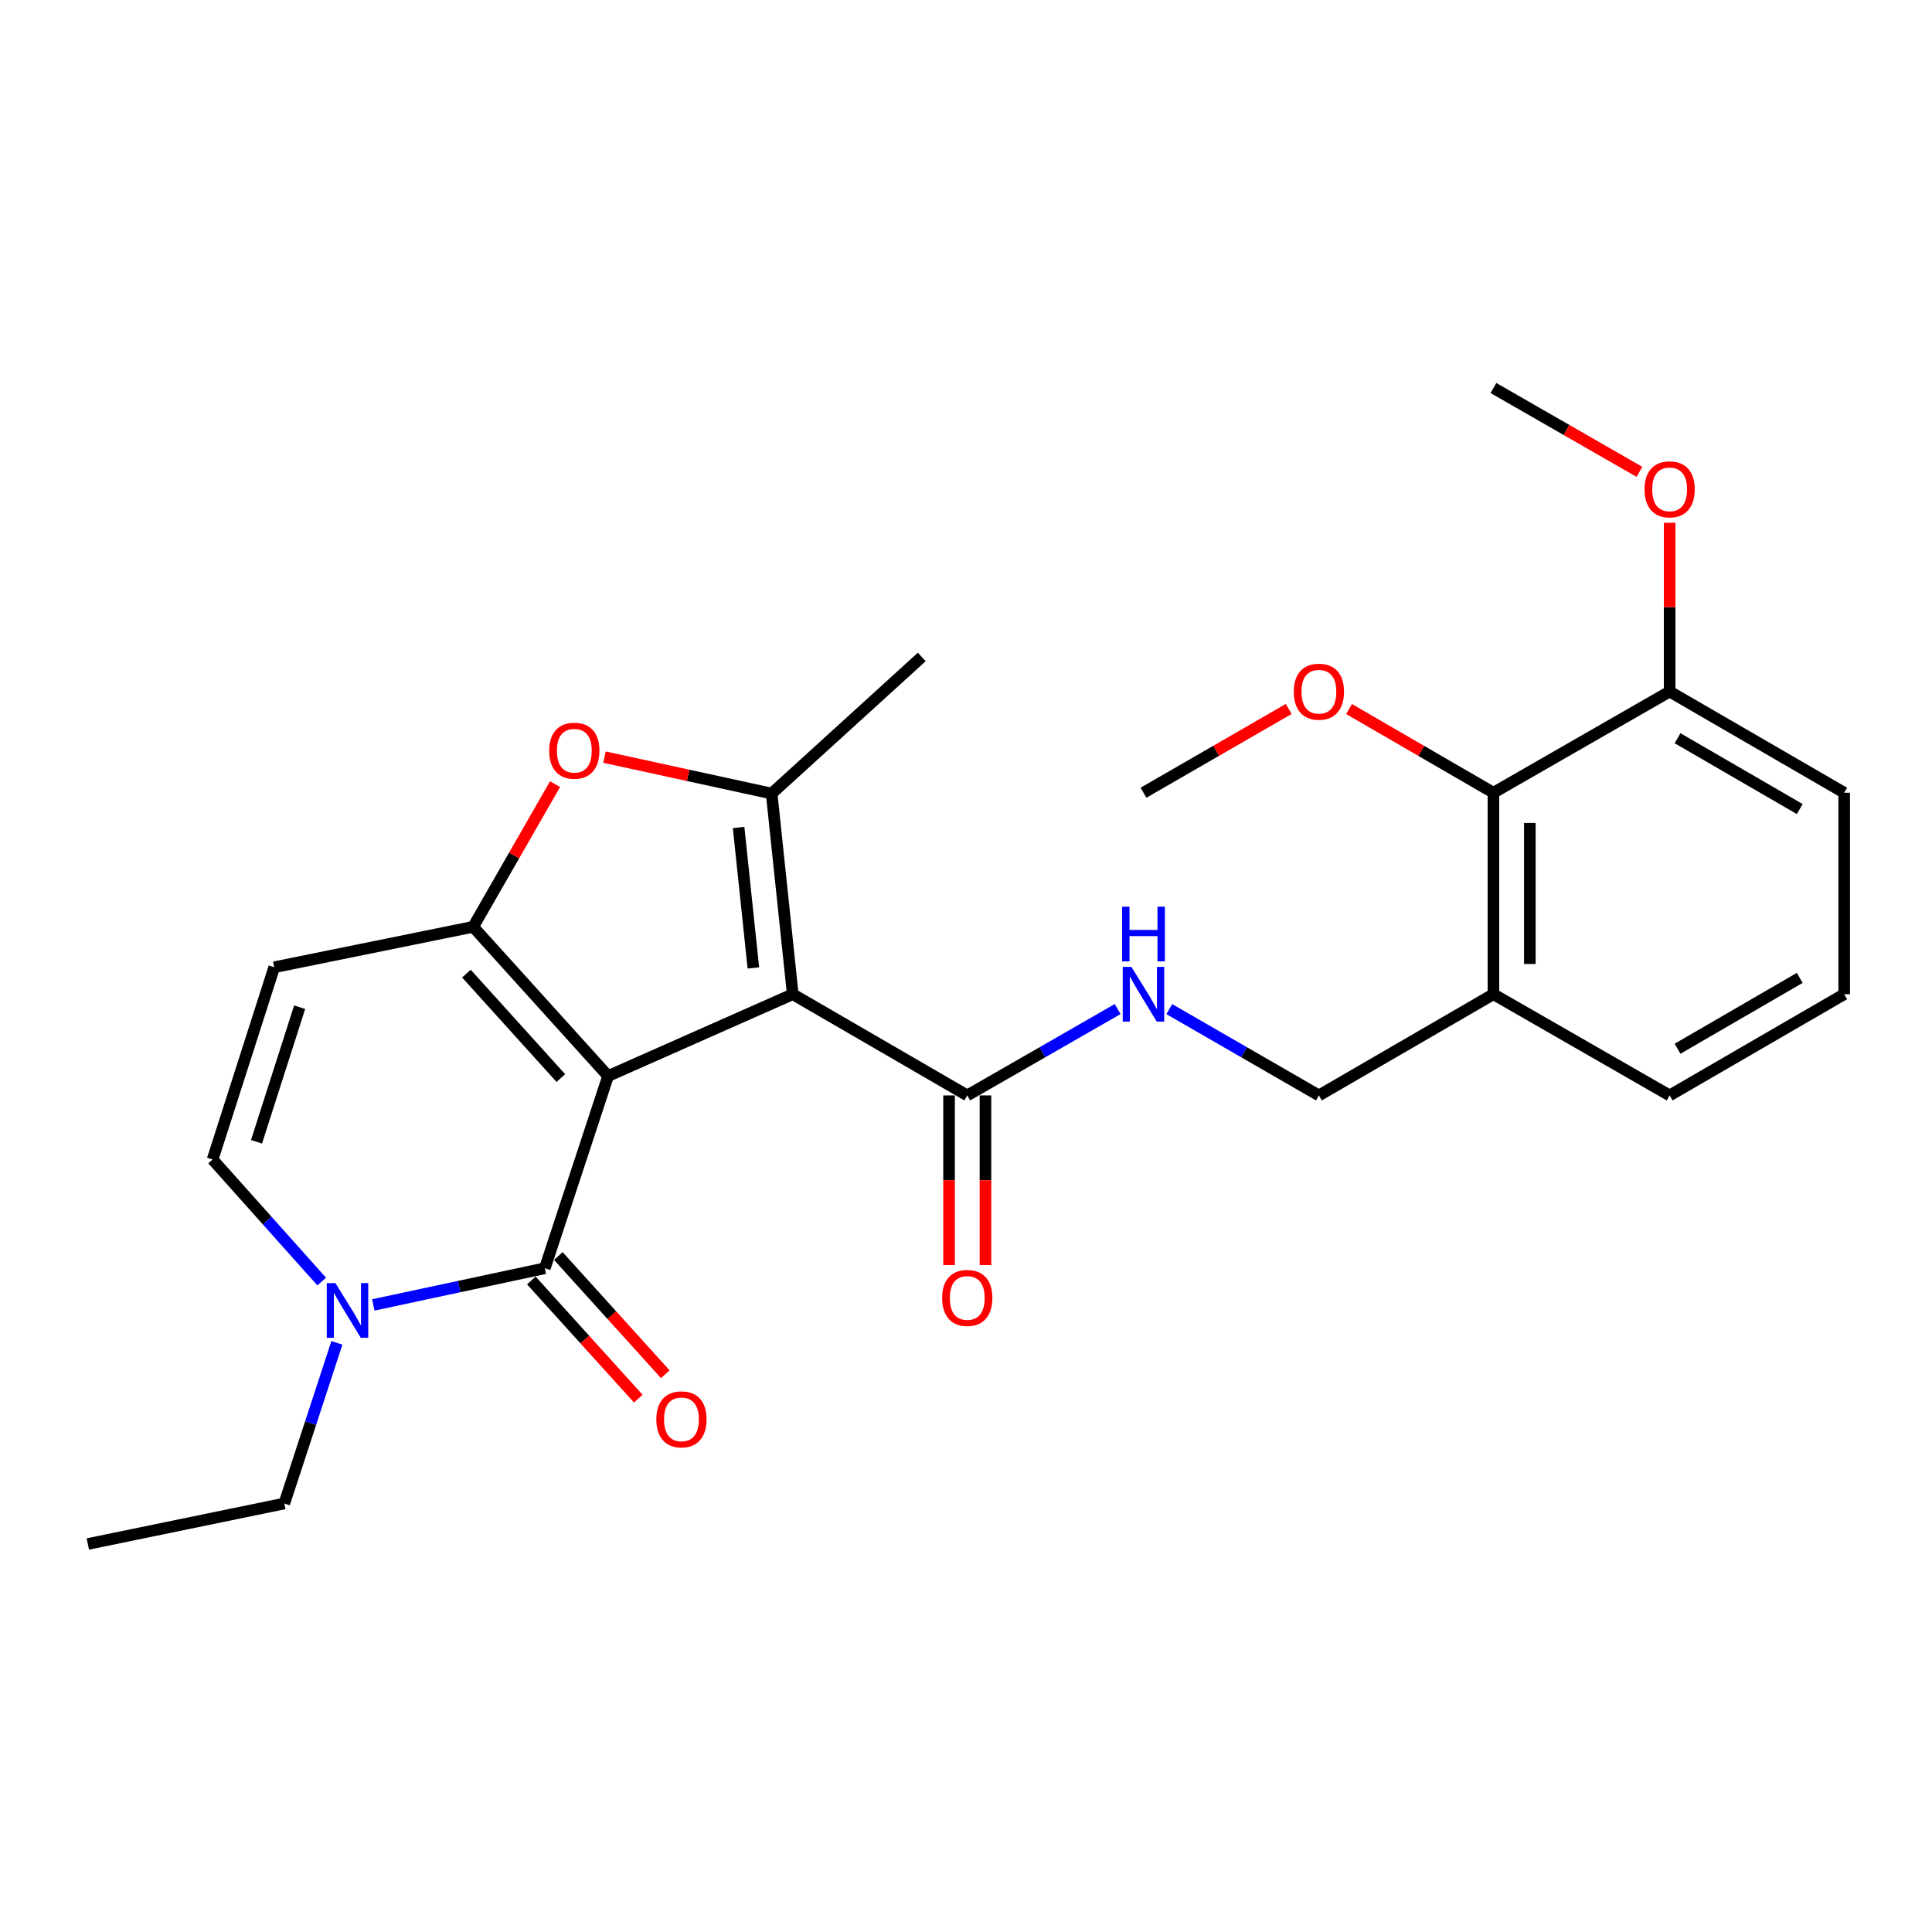 <?xml version='1.0' encoding='iso-8859-1'?>
<svg version='1.1' baseProfile='full'
              xmlns='http://www.w3.org/2000/svg'
                      xmlns:rdkit='http://www.rdkit.org/xml'
                      xmlns:xlink='http://www.w3.org/1999/xlink'
                  xml:space='preserve'
width='1000px' height='1000px' viewBox='0 0 1000 1000'>
<!-- END OF HEADER -->
<rect style='opacity:1.0;fill:#FFFFFF;stroke:none' width='1000' height='1000' x='0' y='0'> </rect>
<path class='bond-0' d='M 314.743,556.957 L 410.324,514.606' style='fill:none;fill-rule:evenodd;stroke:#000000;stroke-width:6px;stroke-linecap:butt;stroke-linejoin:miter;stroke-opacity:1' />
<path class='bond-1' d='M 314.743,556.957 L 244.919,479.72' style='fill:none;fill-rule:evenodd;stroke:#000000;stroke-width:6px;stroke-linecap:butt;stroke-linejoin:miter;stroke-opacity:1' />
<path class='bond-1' d='M 290.29,558.01 L 241.412,503.944' style='fill:none;fill-rule:evenodd;stroke:#000000;stroke-width:6px;stroke-linecap:butt;stroke-linejoin:miter;stroke-opacity:1' />
<path class='bond-2' d='M 314.743,556.957 L 282.004,656.443' style='fill:none;fill-rule:evenodd;stroke:#000000;stroke-width:6px;stroke-linecap:butt;stroke-linejoin:miter;stroke-opacity:1' />
<path class='bond-3' d='M 410.324,514.606 L 399.404,410.743' style='fill:none;fill-rule:evenodd;stroke:#000000;stroke-width:6px;stroke-linecap:butt;stroke-linejoin:miter;stroke-opacity:1' />
<path class='bond-3' d='M 389.944,500.997 L 382.299,428.293' style='fill:none;fill-rule:evenodd;stroke:#000000;stroke-width:6px;stroke-linecap:butt;stroke-linejoin:miter;stroke-opacity:1' />
<path class='bond-7' d='M 410.324,514.606 L 500.649,566.987' style='fill:none;fill-rule:evenodd;stroke:#000000;stroke-width:6px;stroke-linecap:butt;stroke-linejoin:miter;stroke-opacity:1' />
<path class='bond-4' d='M 244.919,479.72 L 266.105,442.797' style='fill:none;fill-rule:evenodd;stroke:#000000;stroke-width:6px;stroke-linecap:butt;stroke-linejoin:miter;stroke-opacity:1' />
<path class='bond-4' d='M 266.105,442.797 L 287.291,405.874' style='fill:none;fill-rule:evenodd;stroke:#FF0000;stroke-width:6px;stroke-linecap:butt;stroke-linejoin:miter;stroke-opacity:1' />
<path class='bond-6' d='M 244.919,479.72 L 141.936,500.649' style='fill:none;fill-rule:evenodd;stroke:#000000;stroke-width:6px;stroke-linecap:butt;stroke-linejoin:miter;stroke-opacity:1' />
<path class='bond-5' d='M 282.004,656.443 L 237.612,665.936' style='fill:none;fill-rule:evenodd;stroke:#000000;stroke-width:6px;stroke-linecap:butt;stroke-linejoin:miter;stroke-opacity:1' />
<path class='bond-5' d='M 237.612,665.936 L 193.22,675.429' style='fill:none;fill-rule:evenodd;stroke:#0000FF;stroke-width:6px;stroke-linecap:butt;stroke-linejoin:miter;stroke-opacity:1' />
<path class='bond-12' d='M 275.017,662.766 L 302.702,693.353' style='fill:none;fill-rule:evenodd;stroke:#000000;stroke-width:6px;stroke-linecap:butt;stroke-linejoin:miter;stroke-opacity:1' />
<path class='bond-12' d='M 302.702,693.353 L 330.386,723.939' style='fill:none;fill-rule:evenodd;stroke:#FF0000;stroke-width:6px;stroke-linecap:butt;stroke-linejoin:miter;stroke-opacity:1' />
<path class='bond-12' d='M 288.99,650.12 L 316.674,680.706' style='fill:none;fill-rule:evenodd;stroke:#000000;stroke-width:6px;stroke-linecap:butt;stroke-linejoin:miter;stroke-opacity:1' />
<path class='bond-12' d='M 316.674,680.706 L 344.359,711.292' style='fill:none;fill-rule:evenodd;stroke:#FF0000;stroke-width:6px;stroke-linecap:butt;stroke-linejoin:miter;stroke-opacity:1' />
<path class='bond-16' d='M 399.404,410.743 L 477.102,340.039' style='fill:none;fill-rule:evenodd;stroke:#000000;stroke-width:6px;stroke-linecap:butt;stroke-linejoin:miter;stroke-opacity:1' />
<path class='bond-26' d='M 399.404,410.743 L 356.143,401.315' style='fill:none;fill-rule:evenodd;stroke:#000000;stroke-width:6px;stroke-linecap:butt;stroke-linejoin:miter;stroke-opacity:1' />
<path class='bond-26' d='M 356.143,401.315 L 312.882,391.887' style='fill:none;fill-rule:evenodd;stroke:#FF0000;stroke-width:6px;stroke-linecap:butt;stroke-linejoin:miter;stroke-opacity:1' />
<path class='bond-8' d='M 166.509,663.335 L 138.277,631.746' style='fill:none;fill-rule:evenodd;stroke:#0000FF;stroke-width:6px;stroke-linecap:butt;stroke-linejoin:miter;stroke-opacity:1' />
<path class='bond-8' d='M 138.277,631.746 L 110.044,600.156' style='fill:none;fill-rule:evenodd;stroke:#000000;stroke-width:6px;stroke-linecap:butt;stroke-linejoin:miter;stroke-opacity:1' />
<path class='bond-18' d='M 174.372,695.072 L 160.761,736.641' style='fill:none;fill-rule:evenodd;stroke:#0000FF;stroke-width:6px;stroke-linecap:butt;stroke-linejoin:miter;stroke-opacity:1' />
<path class='bond-18' d='M 160.761,736.641 L 147.15,778.209' style='fill:none;fill-rule:evenodd;stroke:#000000;stroke-width:6px;stroke-linecap:butt;stroke-linejoin:miter;stroke-opacity:1' />
<path class='bond-27' d='M 141.936,500.649 L 110.044,600.156' style='fill:none;fill-rule:evenodd;stroke:#000000;stroke-width:6px;stroke-linecap:butt;stroke-linejoin:miter;stroke-opacity:1' />
<path class='bond-27' d='M 155.099,521.327 L 132.775,590.982' style='fill:none;fill-rule:evenodd;stroke:#000000;stroke-width:6px;stroke-linecap:butt;stroke-linejoin:miter;stroke-opacity:1' />
<path class='bond-9' d='M 500.649,566.987 L 539.572,544.635' style='fill:none;fill-rule:evenodd;stroke:#000000;stroke-width:6px;stroke-linecap:butt;stroke-linejoin:miter;stroke-opacity:1' />
<path class='bond-9' d='M 539.572,544.635 L 578.494,522.283' style='fill:none;fill-rule:evenodd;stroke:#0000FF;stroke-width:6px;stroke-linecap:butt;stroke-linejoin:miter;stroke-opacity:1' />
<path class='bond-14' d='M 491.226,566.987 L 491.226,610.889' style='fill:none;fill-rule:evenodd;stroke:#000000;stroke-width:6px;stroke-linecap:butt;stroke-linejoin:miter;stroke-opacity:1' />
<path class='bond-14' d='M 491.226,610.889 L 491.226,654.791' style='fill:none;fill-rule:evenodd;stroke:#FF0000;stroke-width:6px;stroke-linecap:butt;stroke-linejoin:miter;stroke-opacity:1' />
<path class='bond-14' d='M 510.072,566.987 L 510.072,610.889' style='fill:none;fill-rule:evenodd;stroke:#000000;stroke-width:6px;stroke-linecap:butt;stroke-linejoin:miter;stroke-opacity:1' />
<path class='bond-14' d='M 510.072,610.889 L 510.072,654.791' style='fill:none;fill-rule:evenodd;stroke:#FF0000;stroke-width:6px;stroke-linecap:butt;stroke-linejoin:miter;stroke-opacity:1' />
<path class='bond-13' d='M 605.225,522.314 L 643.942,544.65' style='fill:none;fill-rule:evenodd;stroke:#0000FF;stroke-width:6px;stroke-linecap:butt;stroke-linejoin:miter;stroke-opacity:1' />
<path class='bond-13' d='M 643.942,544.65 L 682.66,566.987' style='fill:none;fill-rule:evenodd;stroke:#000000;stroke-width:6px;stroke-linecap:butt;stroke-linejoin:miter;stroke-opacity:1' />
<path class='bond-10' d='M 772.995,410.314 L 772.995,514.606' style='fill:none;fill-rule:evenodd;stroke:#000000;stroke-width:6px;stroke-linecap:butt;stroke-linejoin:miter;stroke-opacity:1' />
<path class='bond-10' d='M 791.841,425.958 L 791.841,498.962' style='fill:none;fill-rule:evenodd;stroke:#000000;stroke-width:6px;stroke-linecap:butt;stroke-linejoin:miter;stroke-opacity:1' />
<path class='bond-15' d='M 772.995,410.314 L 864.2,357.943' style='fill:none;fill-rule:evenodd;stroke:#000000;stroke-width:6px;stroke-linecap:butt;stroke-linejoin:miter;stroke-opacity:1' />
<path class='bond-17' d='M 772.995,410.314 L 735.633,388.653' style='fill:none;fill-rule:evenodd;stroke:#000000;stroke-width:6px;stroke-linecap:butt;stroke-linejoin:miter;stroke-opacity:1' />
<path class='bond-17' d='M 735.633,388.653 L 698.27,366.993' style='fill:none;fill-rule:evenodd;stroke:#FF0000;stroke-width:6px;stroke-linecap:butt;stroke-linejoin:miter;stroke-opacity:1' />
<path class='bond-11' d='M 772.995,514.606 L 682.66,566.987' style='fill:none;fill-rule:evenodd;stroke:#000000;stroke-width:6px;stroke-linecap:butt;stroke-linejoin:miter;stroke-opacity:1' />
<path class='bond-20' d='M 772.995,514.606 L 864.2,566.987' style='fill:none;fill-rule:evenodd;stroke:#000000;stroke-width:6px;stroke-linecap:butt;stroke-linejoin:miter;stroke-opacity:1' />
<path class='bond-19' d='M 864.2,357.943 L 864.2,314.261' style='fill:none;fill-rule:evenodd;stroke:#000000;stroke-width:6px;stroke-linecap:butt;stroke-linejoin:miter;stroke-opacity:1' />
<path class='bond-19' d='M 864.2,314.261 L 864.2,270.579' style='fill:none;fill-rule:evenodd;stroke:#FF0000;stroke-width:6px;stroke-linecap:butt;stroke-linejoin:miter;stroke-opacity:1' />
<path class='bond-28' d='M 864.2,357.943 L 954.545,410.314' style='fill:none;fill-rule:evenodd;stroke:#000000;stroke-width:6px;stroke-linecap:butt;stroke-linejoin:miter;stroke-opacity:1' />
<path class='bond-28' d='M 868.3,382.103 L 931.542,418.763' style='fill:none;fill-rule:evenodd;stroke:#000000;stroke-width:6px;stroke-linecap:butt;stroke-linejoin:miter;stroke-opacity:1' />
<path class='bond-23' d='M 667.04,366.953 L 629.452,388.633' style='fill:none;fill-rule:evenodd;stroke:#FF0000;stroke-width:6px;stroke-linecap:butt;stroke-linejoin:miter;stroke-opacity:1' />
<path class='bond-23' d='M 629.452,388.633 L 591.864,410.314' style='fill:none;fill-rule:evenodd;stroke:#000000;stroke-width:6px;stroke-linecap:butt;stroke-linejoin:miter;stroke-opacity:1' />
<path class='bond-25' d='M 147.15,778.209 L 45.455,799.17' style='fill:none;fill-rule:evenodd;stroke:#000000;stroke-width:6px;stroke-linecap:butt;stroke-linejoin:miter;stroke-opacity:1' />
<path class='bond-24' d='M 848.57,244.226 L 810.783,222.528' style='fill:none;fill-rule:evenodd;stroke:#FF0000;stroke-width:6px;stroke-linecap:butt;stroke-linejoin:miter;stroke-opacity:1' />
<path class='bond-24' d='M 810.783,222.528 L 772.995,200.83' style='fill:none;fill-rule:evenodd;stroke:#000000;stroke-width:6px;stroke-linecap:butt;stroke-linejoin:miter;stroke-opacity:1' />
<path class='bond-21' d='M 864.2,566.987 L 954.545,514.606' style='fill:none;fill-rule:evenodd;stroke:#000000;stroke-width:6px;stroke-linecap:butt;stroke-linejoin:miter;stroke-opacity:1' />
<path class='bond-21' d='M 868.299,542.826 L 931.541,506.159' style='fill:none;fill-rule:evenodd;stroke:#000000;stroke-width:6px;stroke-linecap:butt;stroke-linejoin:miter;stroke-opacity:1' />
<path class='bond-22' d='M 954.545,514.606 L 954.545,410.314' style='fill:none;fill-rule:evenodd;stroke:#000000;stroke-width:6px;stroke-linecap:butt;stroke-linejoin:miter;stroke-opacity:1' />
<path  class='atom-5' d='M 284.269 388.564
Q 284.269 381.764, 287.629 377.964
Q 290.989 374.164, 297.269 374.164
Q 303.549 374.164, 306.909 377.964
Q 310.269 381.764, 310.269 388.564
Q 310.269 395.444, 306.869 399.364
Q 303.469 403.244, 297.269 403.244
Q 291.029 403.244, 287.629 399.364
Q 284.269 395.484, 284.269 388.564
M 297.269 400.044
Q 301.589 400.044, 303.909 397.164
Q 306.269 394.244, 306.269 388.564
Q 306.269 383.004, 303.909 380.204
Q 301.589 377.364, 297.269 377.364
Q 292.949 377.364, 290.589 380.164
Q 288.269 382.964, 288.269 388.564
Q 288.269 394.284, 290.589 397.164
Q 292.949 400.044, 297.269 400.044
' fill='#FF0000'/>
<path  class='atom-6' d='M 173.609 664.124
L 182.889 679.124
Q 183.809 680.604, 185.289 683.284
Q 186.769 685.964, 186.849 686.124
L 186.849 664.124
L 190.609 664.124
L 190.609 692.444
L 186.729 692.444
L 176.769 676.044
Q 175.609 674.124, 174.369 671.924
Q 173.169 669.724, 172.809 669.044
L 172.809 692.444
L 169.129 692.444
L 169.129 664.124
L 173.609 664.124
' fill='#0000FF'/>
<path  class='atom-10' d='M 585.604 500.446
L 594.884 515.446
Q 595.804 516.926, 597.284 519.606
Q 598.764 522.286, 598.844 522.446
L 598.844 500.446
L 602.604 500.446
L 602.604 528.766
L 598.724 528.766
L 588.764 512.366
Q 587.604 510.446, 586.364 508.246
Q 585.164 506.046, 584.804 505.366
L 584.804 528.766
L 581.124 528.766
L 581.124 500.446
L 585.604 500.446
' fill='#0000FF'/>
<path  class='atom-10' d='M 580.784 469.294
L 584.624 469.294
L 584.624 481.334
L 599.104 481.334
L 599.104 469.294
L 602.944 469.294
L 602.944 497.614
L 599.104 497.614
L 599.104 484.534
L 584.624 484.534
L 584.624 497.614
L 580.784 497.614
L 580.784 469.294
' fill='#0000FF'/>
<path  class='atom-13' d='M 339.718 734.65
Q 339.718 727.85, 343.078 724.05
Q 346.438 720.25, 352.718 720.25
Q 358.998 720.25, 362.358 724.05
Q 365.718 727.85, 365.718 734.65
Q 365.718 741.53, 362.318 745.45
Q 358.918 749.33, 352.718 749.33
Q 346.478 749.33, 343.078 745.45
Q 339.718 741.57, 339.718 734.65
M 352.718 746.13
Q 357.038 746.13, 359.358 743.25
Q 361.718 740.33, 361.718 734.65
Q 361.718 729.09, 359.358 726.29
Q 357.038 723.45, 352.718 723.45
Q 348.398 723.45, 346.038 726.25
Q 343.718 729.05, 343.718 734.65
Q 343.718 740.37, 346.038 743.25
Q 348.398 746.13, 352.718 746.13
' fill='#FF0000'/>
<path  class='atom-15' d='M 487.649 671.809
Q 487.649 665.009, 491.009 661.209
Q 494.369 657.409, 500.649 657.409
Q 506.929 657.409, 510.289 661.209
Q 513.649 665.009, 513.649 671.809
Q 513.649 678.689, 510.249 682.609
Q 506.849 686.489, 500.649 686.489
Q 494.409 686.489, 491.009 682.609
Q 487.649 678.729, 487.649 671.809
M 500.649 683.289
Q 504.969 683.289, 507.289 680.409
Q 509.649 677.489, 509.649 671.809
Q 509.649 666.249, 507.289 663.449
Q 504.969 660.609, 500.649 660.609
Q 496.329 660.609, 493.969 663.409
Q 491.649 666.209, 491.649 671.809
Q 491.649 677.529, 493.969 680.409
Q 496.329 683.289, 500.649 683.289
' fill='#FF0000'/>
<path  class='atom-18' d='M 669.66 358.023
Q 669.66 351.223, 673.02 347.423
Q 676.38 343.623, 682.66 343.623
Q 688.94 343.623, 692.3 347.423
Q 695.66 351.223, 695.66 358.023
Q 695.66 364.903, 692.26 368.823
Q 688.86 372.703, 682.66 372.703
Q 676.42 372.703, 673.02 368.823
Q 669.66 364.943, 669.66 358.023
M 682.66 369.503
Q 686.98 369.503, 689.3 366.623
Q 691.66 363.703, 691.66 358.023
Q 691.66 352.463, 689.3 349.663
Q 686.98 346.823, 682.66 346.823
Q 678.34 346.823, 675.98 349.623
Q 673.66 352.423, 673.66 358.023
Q 673.66 363.743, 675.98 366.623
Q 678.34 369.503, 682.66 369.503
' fill='#FF0000'/>
<path  class='atom-20' d='M 851.2 253.281
Q 851.2 246.481, 854.56 242.681
Q 857.92 238.881, 864.2 238.881
Q 870.48 238.881, 873.84 242.681
Q 877.2 246.481, 877.2 253.281
Q 877.2 260.161, 873.8 264.081
Q 870.4 267.961, 864.2 267.961
Q 857.96 267.961, 854.56 264.081
Q 851.2 260.201, 851.2 253.281
M 864.2 264.761
Q 868.52 264.761, 870.84 261.881
Q 873.2 258.961, 873.2 253.281
Q 873.2 247.721, 870.84 244.921
Q 868.52 242.081, 864.2 242.081
Q 859.88 242.081, 857.52 244.881
Q 855.2 247.681, 855.2 253.281
Q 855.2 259.001, 857.52 261.881
Q 859.88 264.761, 864.2 264.761
' fill='#FF0000'/>
</svg>
